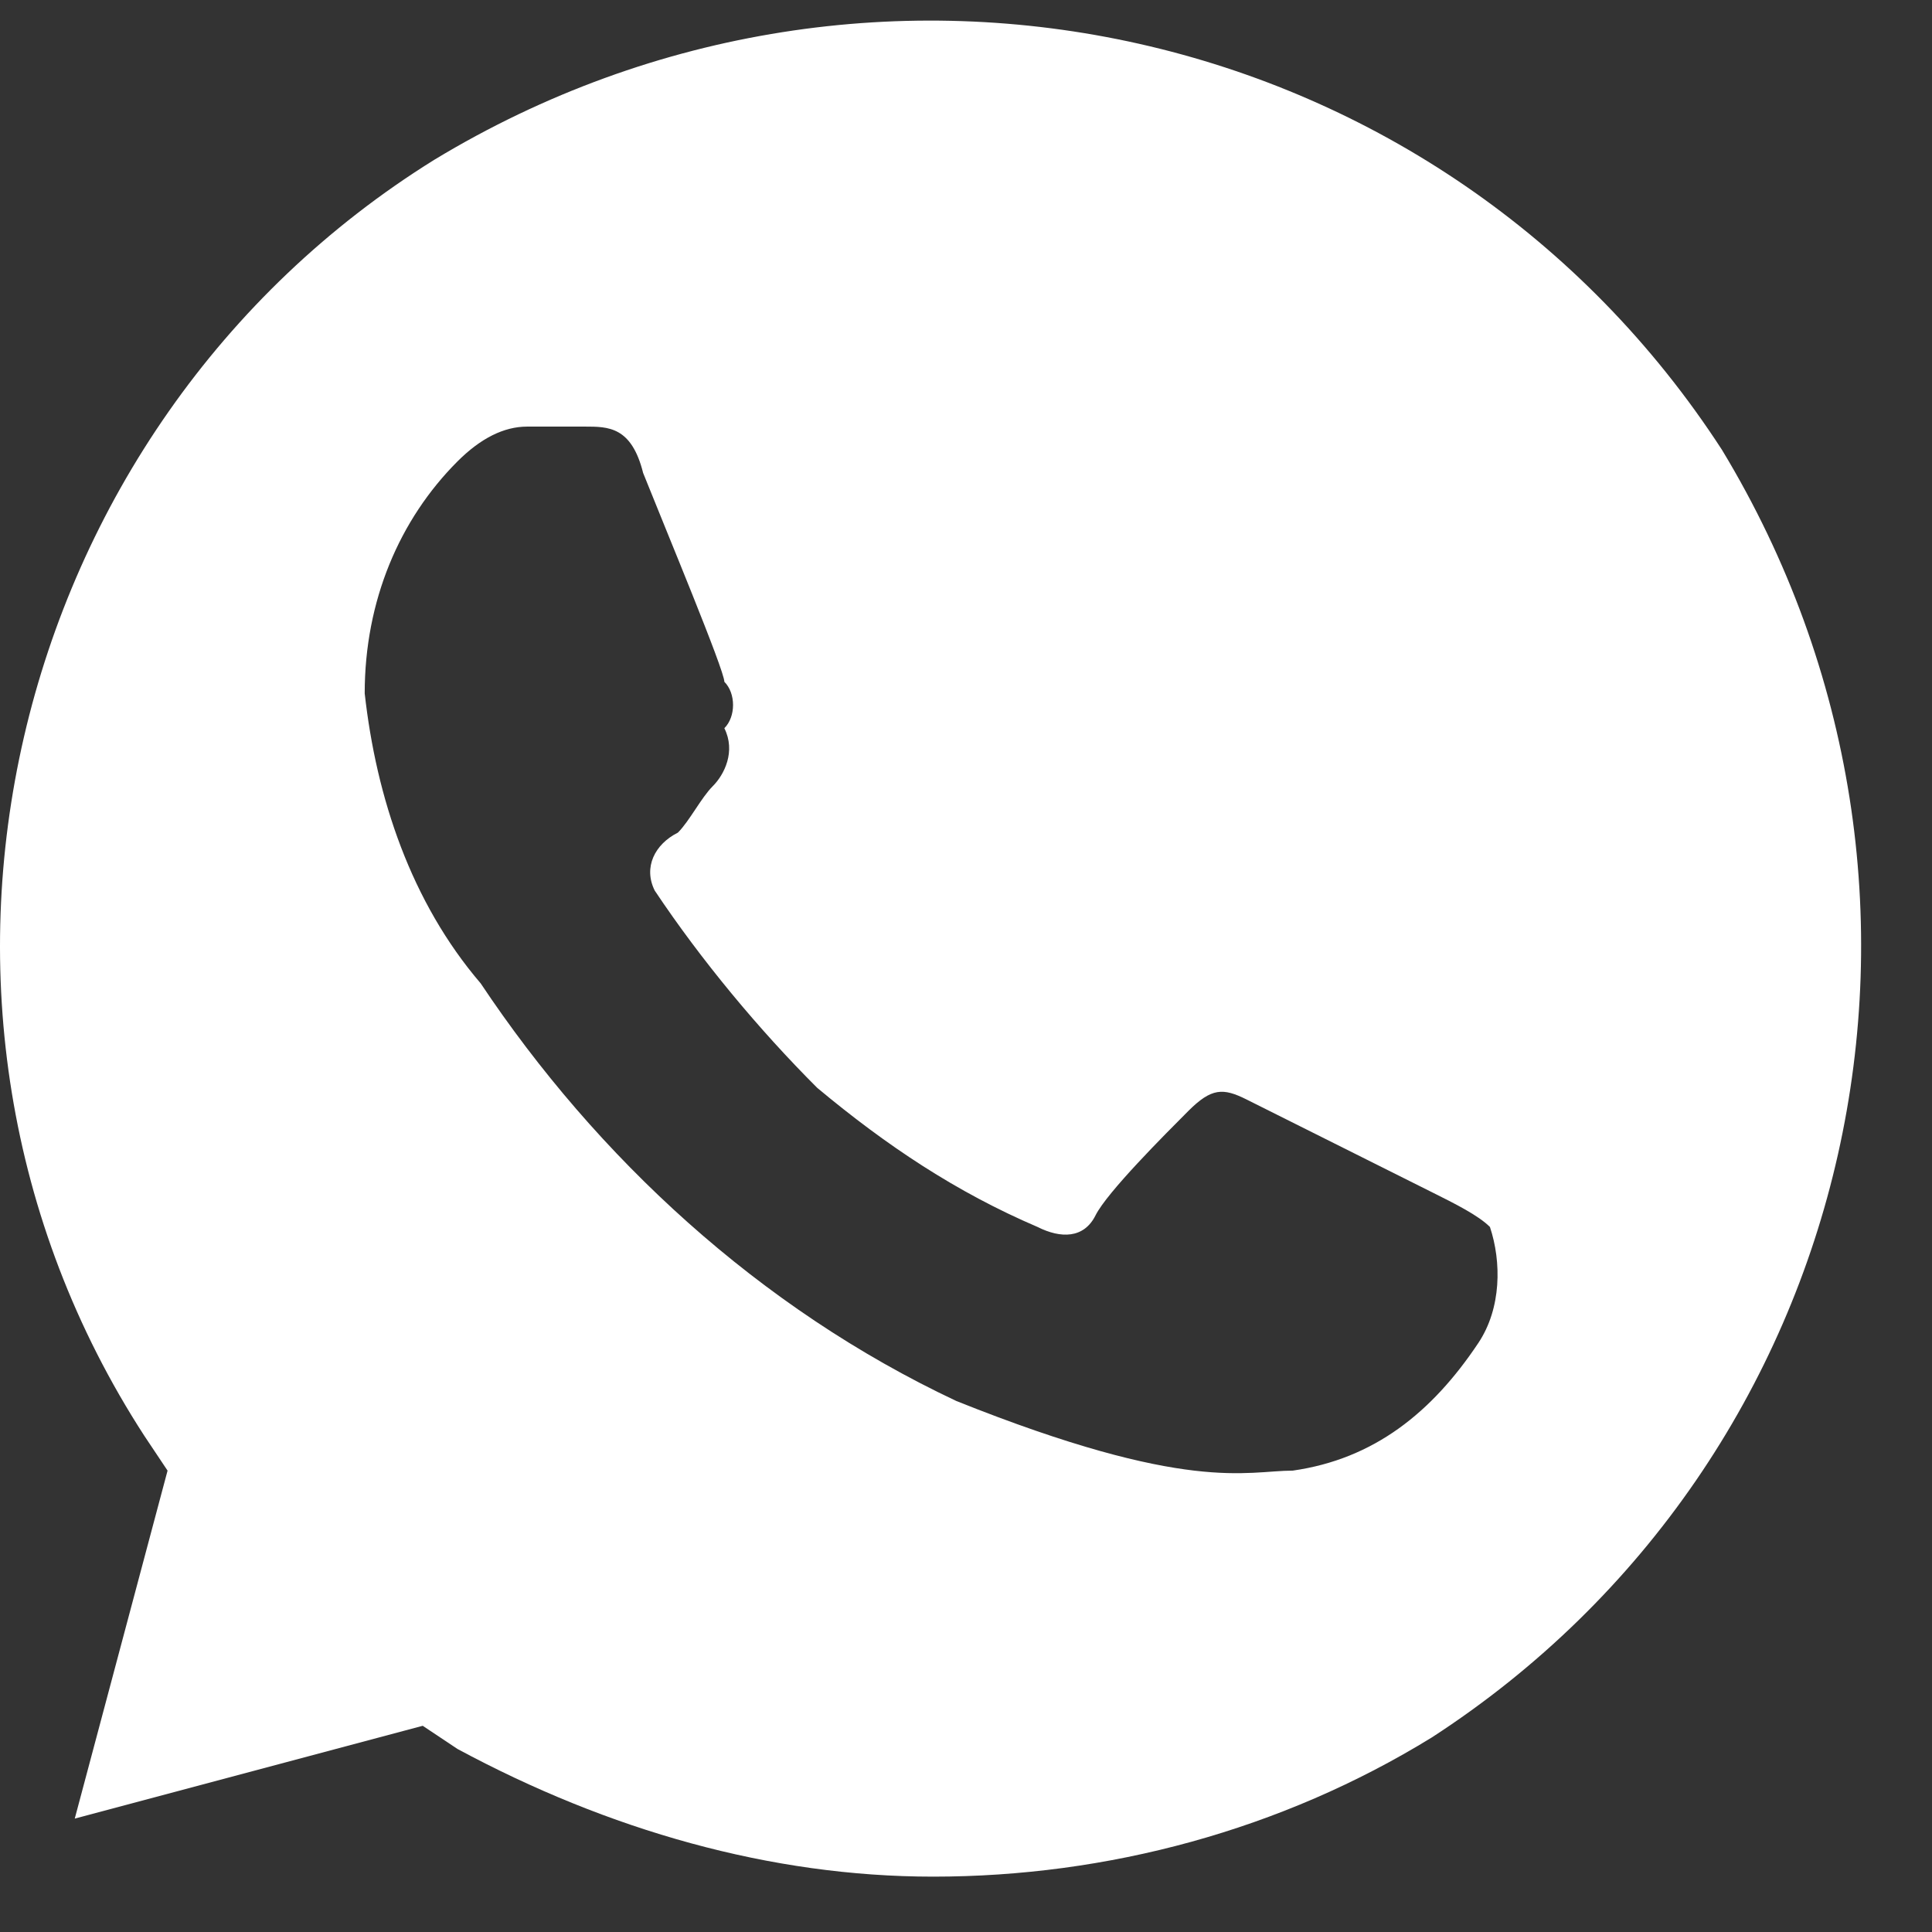 <?xml version="1.0" encoding="UTF-8"?> <svg xmlns="http://www.w3.org/2000/svg" width="26" height="26" viewBox="0 0 26 26" fill="none"><rect x="0" y="0" width="26" height="26" fill="#333333" stroke="none"/> <path d="M23.173 6.053C19.427 0.277 11.777 -1.44 5.845 2.15C0.069 5.741 -1.804 13.546 1.942 19.322L2.255 19.791L1.006 24.474L5.689 23.225L6.157 23.537C8.187 24.63 10.372 25.255 12.558 25.255C14.899 25.255 17.241 24.63 19.27 23.381C25.046 19.635 26.764 11.985 23.173 6.053ZM19.895 18.073C19.27 19.01 18.49 19.635 17.397 19.791C16.773 19.791 15.992 20.103 12.87 18.854C10.216 17.605 8.031 15.576 6.469 13.234C5.533 12.141 5.064 10.736 4.908 9.331C4.908 8.083 5.377 6.99 6.157 6.209C6.469 5.897 6.782 5.741 7.094 5.741H7.874C8.187 5.741 8.499 5.741 8.655 6.365C8.967 7.146 9.748 9.019 9.748 9.175C9.904 9.331 9.904 9.644 9.748 9.8C9.904 10.112 9.748 10.424 9.592 10.58C9.436 10.736 9.279 11.049 9.123 11.205C8.811 11.361 8.655 11.673 8.811 11.985C9.436 12.922 10.216 13.859 10.997 14.639C11.933 15.42 12.87 16.044 13.963 16.512C14.275 16.669 14.587 16.669 14.743 16.356C14.899 16.044 15.68 15.264 15.992 14.951C16.304 14.639 16.46 14.639 16.773 14.795L19.27 16.044C19.583 16.2 19.895 16.356 20.051 16.512C20.207 16.981 20.207 17.605 19.895 18.073Z" fill="white"></path> </svg> 